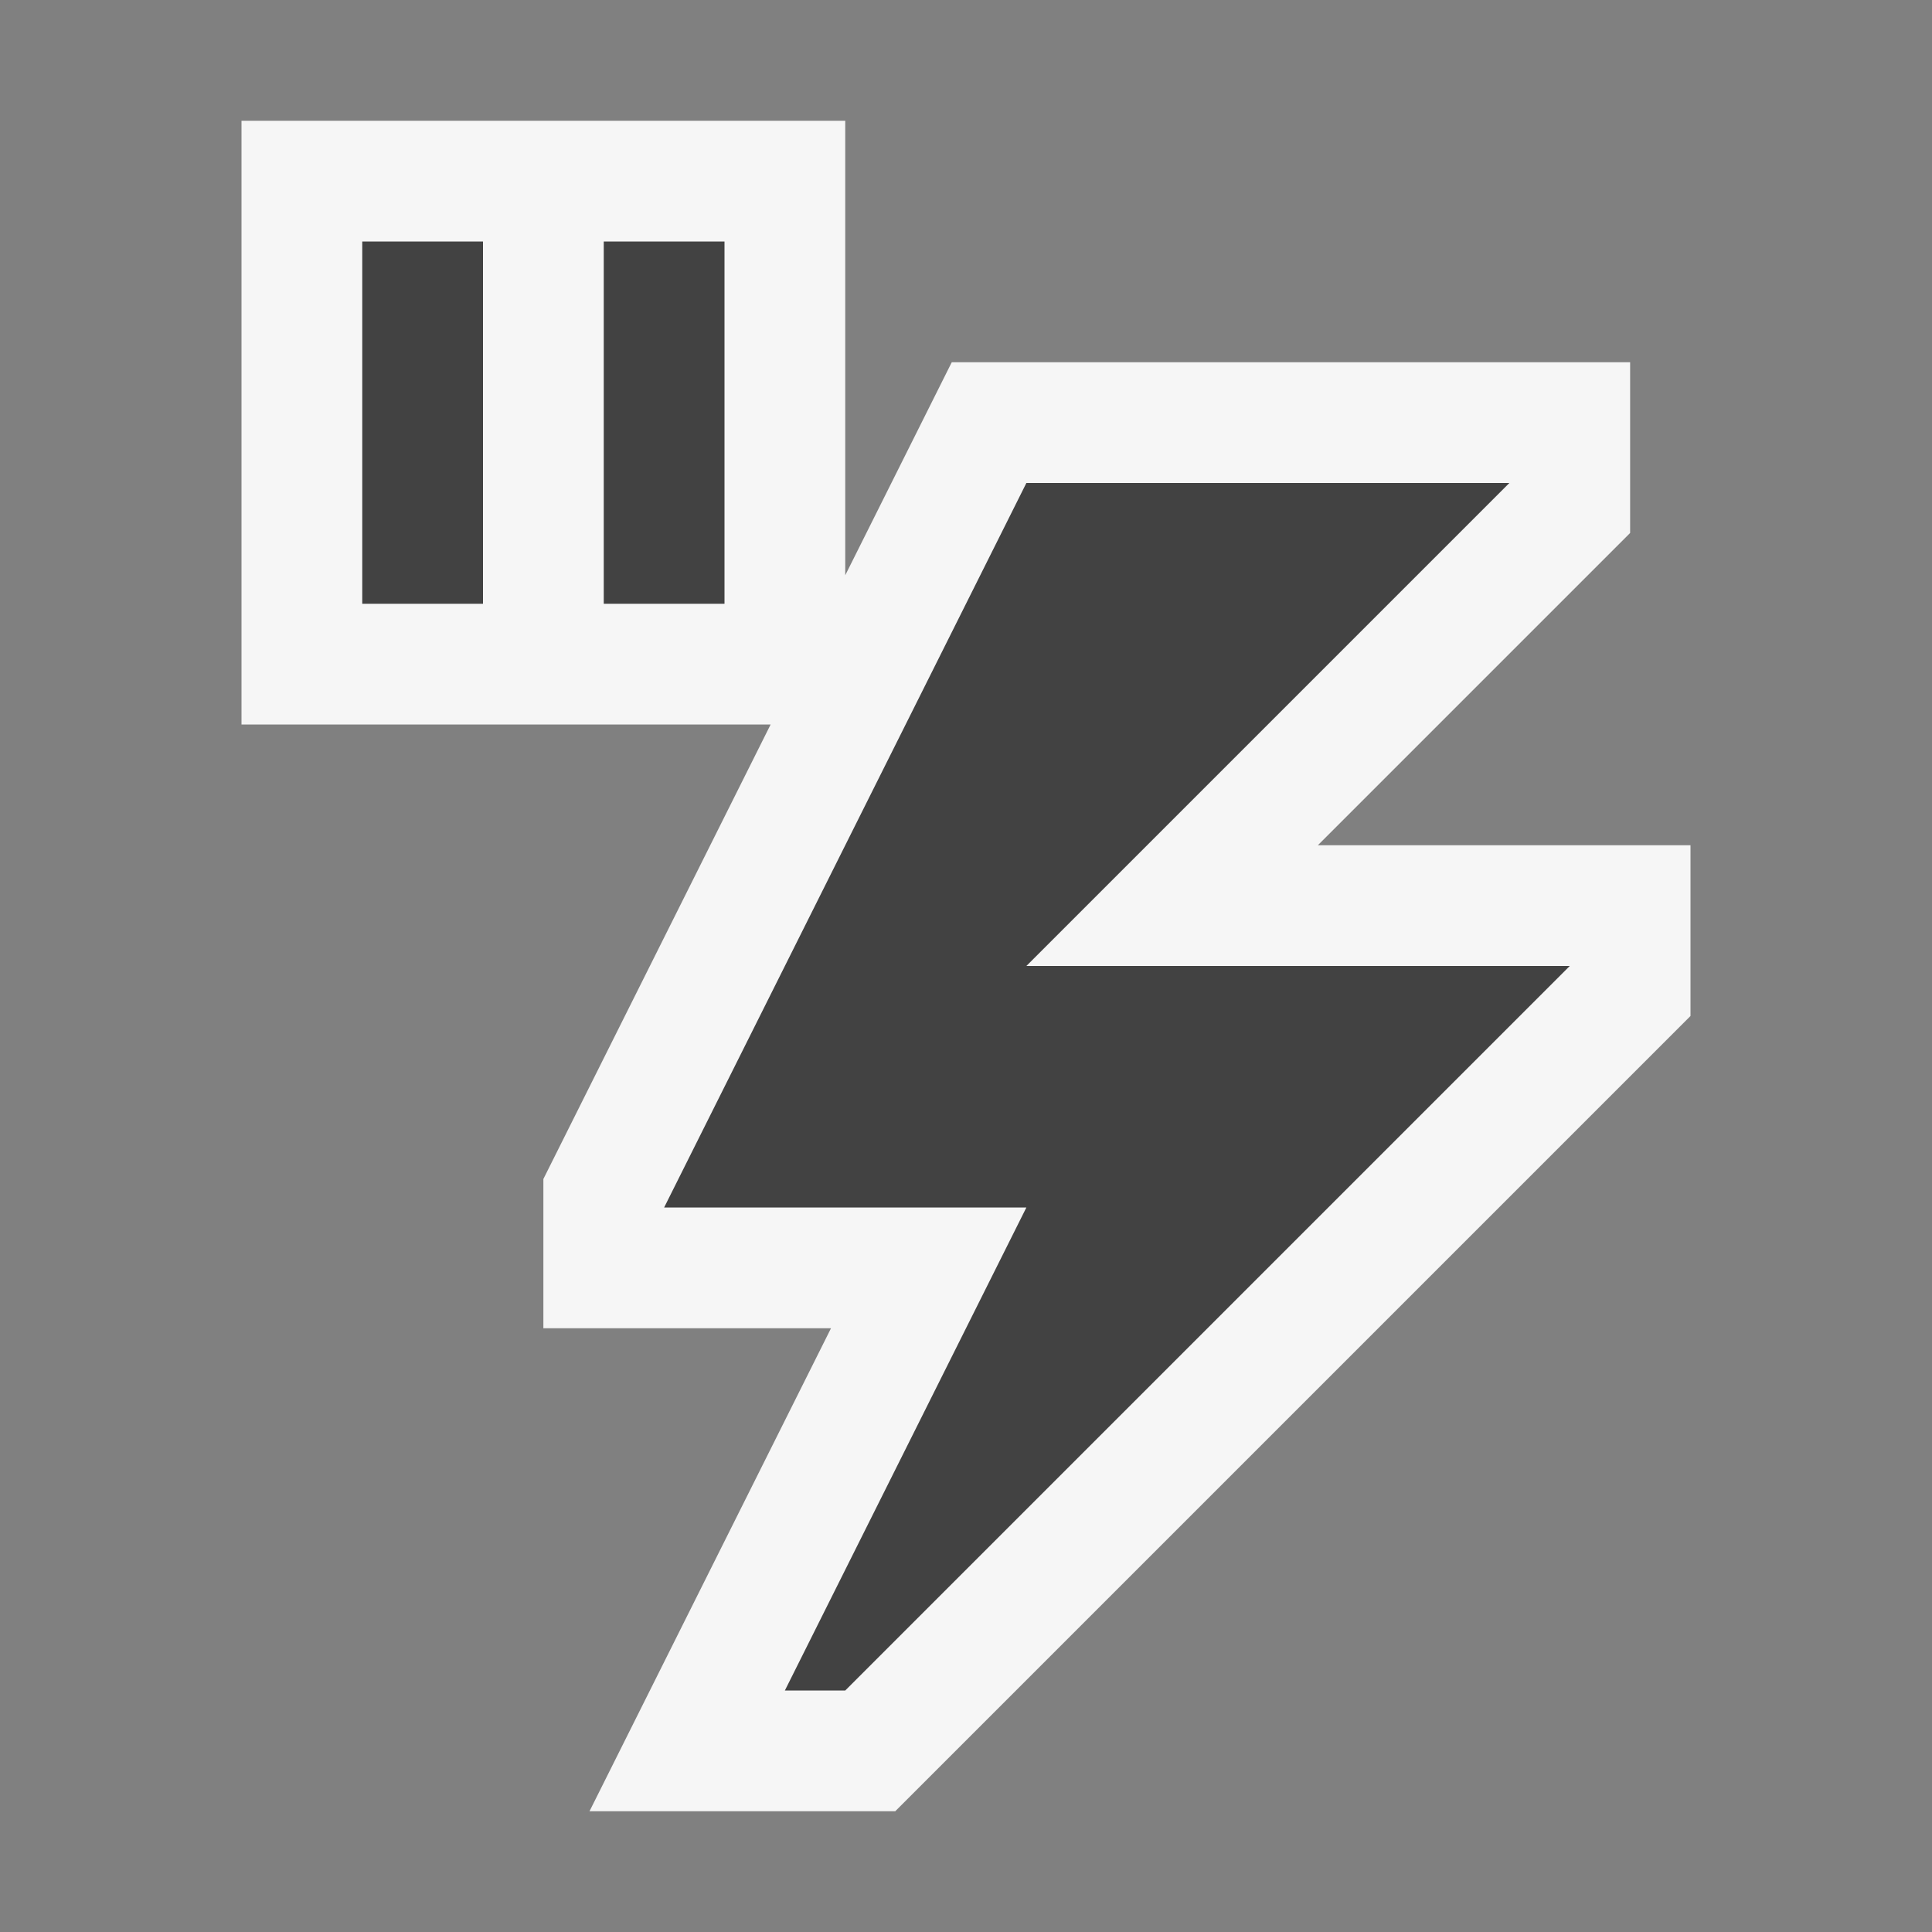 <svg xmlns="http://www.w3.org/2000/svg" viewBox="0 0 16 16"><rect x="0" y="0" width="16" height="16" fill="#808080" stroke="none"/><style>.st0{opacity:0}.st0,.st1{fill:#f6f6f6}.st2{fill:#424242}</style><g id="outline"><path class="st0" d="M0 0h16v16H0z"/><path class="st1" d="M10.914 7L13.5 4.414V3H7.882L7 4.764V1H2v5h4.382L4.5 9.764V11h2.382l-2 4h2.532L14 8.414V7z"/></g><g id="icon_x5F_bg"><path class="st2" d="M4 5H3V2h1v3zm2-3H5v3h1V2zM12.5 4h-4l-3 6h3l-2 4H7l6-6H8.5z"/></g></svg>